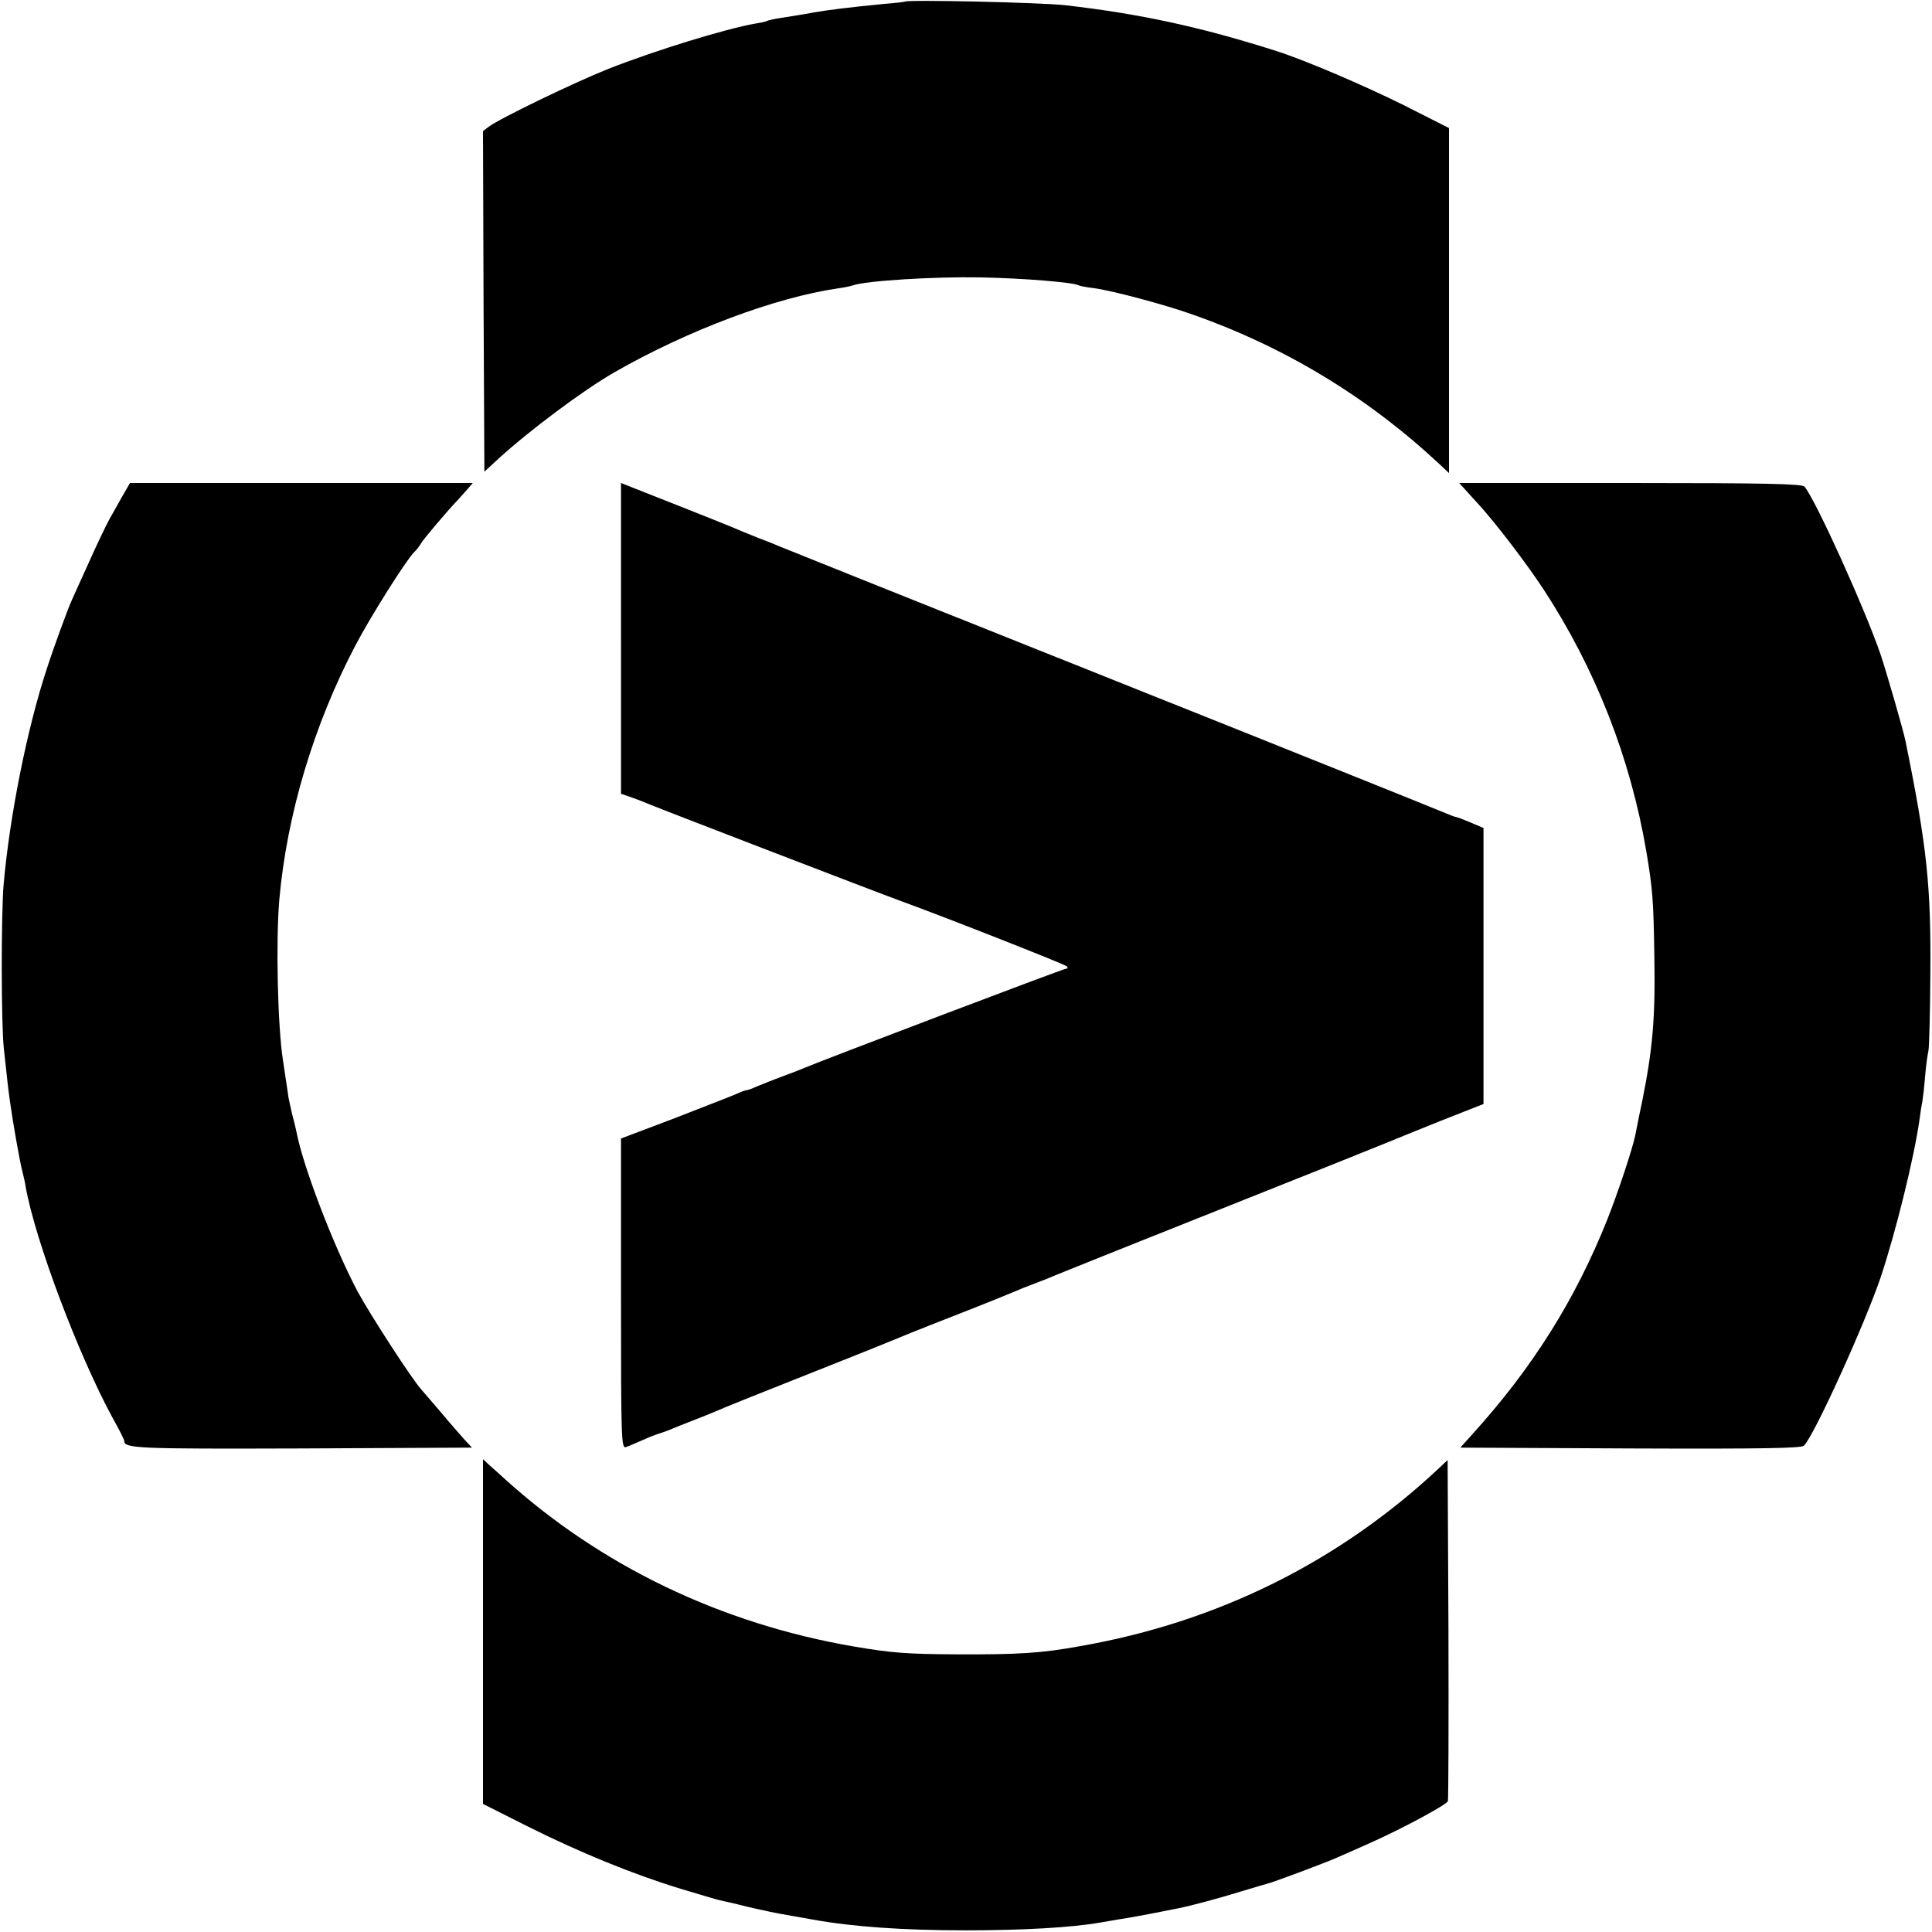 <?xml version="1.0" standalone="no"?>
<!DOCTYPE svg PUBLIC "-//W3C//DTD SVG 20010904//EN"
 "http://www.w3.org/TR/2001/REC-SVG-20010904/DTD/svg10.dtd">
<svg version="1.0" xmlns="http://www.w3.org/2000/svg"
 width="700pt" height="700pt" viewBox="0 0 700 700"
 preserveAspectRatio="xMidYMid meet">
<g transform="translate(0,700) scale(0.1,-0.1)"
fill="#000000" stroke="none">
<path d="M3278 6994 c-2 -1 -34 -5 -73 -8 -125 -12 -204 -22 -256 -31 -16 -3
-36 -7 -126 -21 -21 -3 -41 -8 -44 -10 -3 -2 -21 -6 -40 -9 -110 -19 -366 -98
-536 -165 -123 -49 -392 -179 -432 -209 l-21 -16 2 -617 3 -617 50 46 c110
101 309 250 421 314 265 152 583 271 809 304 22 3 47 8 55 11 48 17 296 32
460 29 158 -3 340 -18 359 -29 3 -2 27 -7 54 -10 67 -9 259 -60 359 -96 335
-118 634 -299 896 -544 l32 -30 0 625 0 625 -162 82 c-147 73 -357 163 -463
197 -273 87 -494 135 -765 166 -86 10 -574 21 -582 13z"/>
<path d="M445 5205 c-14 -25 -36 -64 -49 -87 -13 -24 -47 -95 -75 -158 -29
-63 -56 -124 -61 -135 -12 -25 -65 -169 -91 -250 -70 -212 -134 -530 -156
-781 -9 -109 -9 -504 1 -594 12 -114 17 -154 22 -190 9 -67 35 -215 44 -250 5
-19 11 -46 13 -60 35 -196 192 -612 317 -841 22 -39 40 -75 40 -79 0 -28 40
-30 643 -28 l617 3 -28 30 c-15 17 -52 59 -82 95 -30 35 -63 73 -73 85 -34 37
-184 269 -231 355 -87 164 -199 456 -222 580 -3 14 -10 43 -16 65 -5 22 -11
49 -13 60 -1 11 -11 72 -20 135 -19 124 -26 428 -13 580 27 306 124 632 275
920 53 102 184 310 214 340 9 8 20 23 25 32 8 14 86 107 134 158 8 9 24 26 34
38 l19 22 -621 0 -621 0 -26 -45z"/>
<path d="M2250 4687 l0 -563 38 -13 c20 -7 51 -19 67 -26 35 -15 822 -318 910
-350 165 -60 591 -228 600 -236 5 -6 4 -9 -3 -9 -10 0 -884 -332 -947 -359
-11 -5 -47 -19 -80 -31 -33 -12 -74 -29 -92 -36 -17 -8 -34 -14 -38 -14 -4 0
-21 -6 -38 -14 -18 -8 -119 -47 -224 -88 l-193 -73 0 -562 c0 -531 1 -562 18
-556 9 3 37 15 62 26 24 11 49 20 55 22 5 1 21 7 35 12 14 6 61 25 105 42 44
17 89 36 100 41 11 5 146 59 300 120 154 61 289 115 300 120 11 5 112 46 225
90 113 44 214 85 225 90 11 5 45 19 75 30 30 11 64 25 75 30 11 5 281 113 600
240 319 127 594 237 610 244 17 7 100 41 185 75 l155 61 0 500 0 500 -47 20
c-26 11 -50 20 -53 20 -4 0 -21 7 -38 14 -18 8 -563 227 -1212 486 -649 259
-1189 475 -1200 480 -11 5 -45 19 -75 30 -30 12 -75 30 -100 41 -25 10 -103
42 -175 70 -71 28 -151 60 -177 70 l-48 19 0 -563z"/>
<path d="M5307 5228 c11 -13 33 -36 48 -53 62 -67 177 -218 238 -311 188 -288
314 -609 372 -949 23 -138 26 -176 29 -380 4 -225 -6 -337 -45 -530 -12 -55
-22 -108 -24 -118 -11 -52 -62 -206 -102 -307 -116 -290 -270 -535 -487 -775
l-45 -50 617 -3 c484 -2 619 1 628 10 38 38 221 442 278 610 55 165 121 432
141 573 3 23 7 51 10 63 2 12 7 54 10 92 3 38 9 80 12 92 3 13 6 136 7 273 3
324 -12 467 -90 850 -7 36 -68 247 -90 313 -56 164 -235 560 -276 609 -8 10
-146 13 -631 13 l-620 0 20 -22z"/>
<path d="M1750 1089 l0 -625 163 -82 c188 -94 381 -173 555 -226 67 -20 130
-39 140 -41 9 -2 55 -12 102 -24 47 -11 112 -25 145 -30 33 -6 74 -13 90 -16
144 -26 326 -39 555 -39 204 0 381 10 485 28 17 3 48 8 70 12 34 5 90 15 215
40 49 10 146 36 230 62 47 14 90 27 95 28 20 5 208 75 248 93 23 10 78 34 122
54 117 52 276 138 281 151 2 6 3 287 2 623 l-3 613 -35 -33 c-360 -336 -798
-554 -1295 -641 -142 -26 -225 -31 -450 -30 -180 1 -233 5 -369 28 -485 83
-921 293 -1271 611 -12 11 -34 31 -49 44 l-26 24 0 -624z"/>
</g>
</svg>
